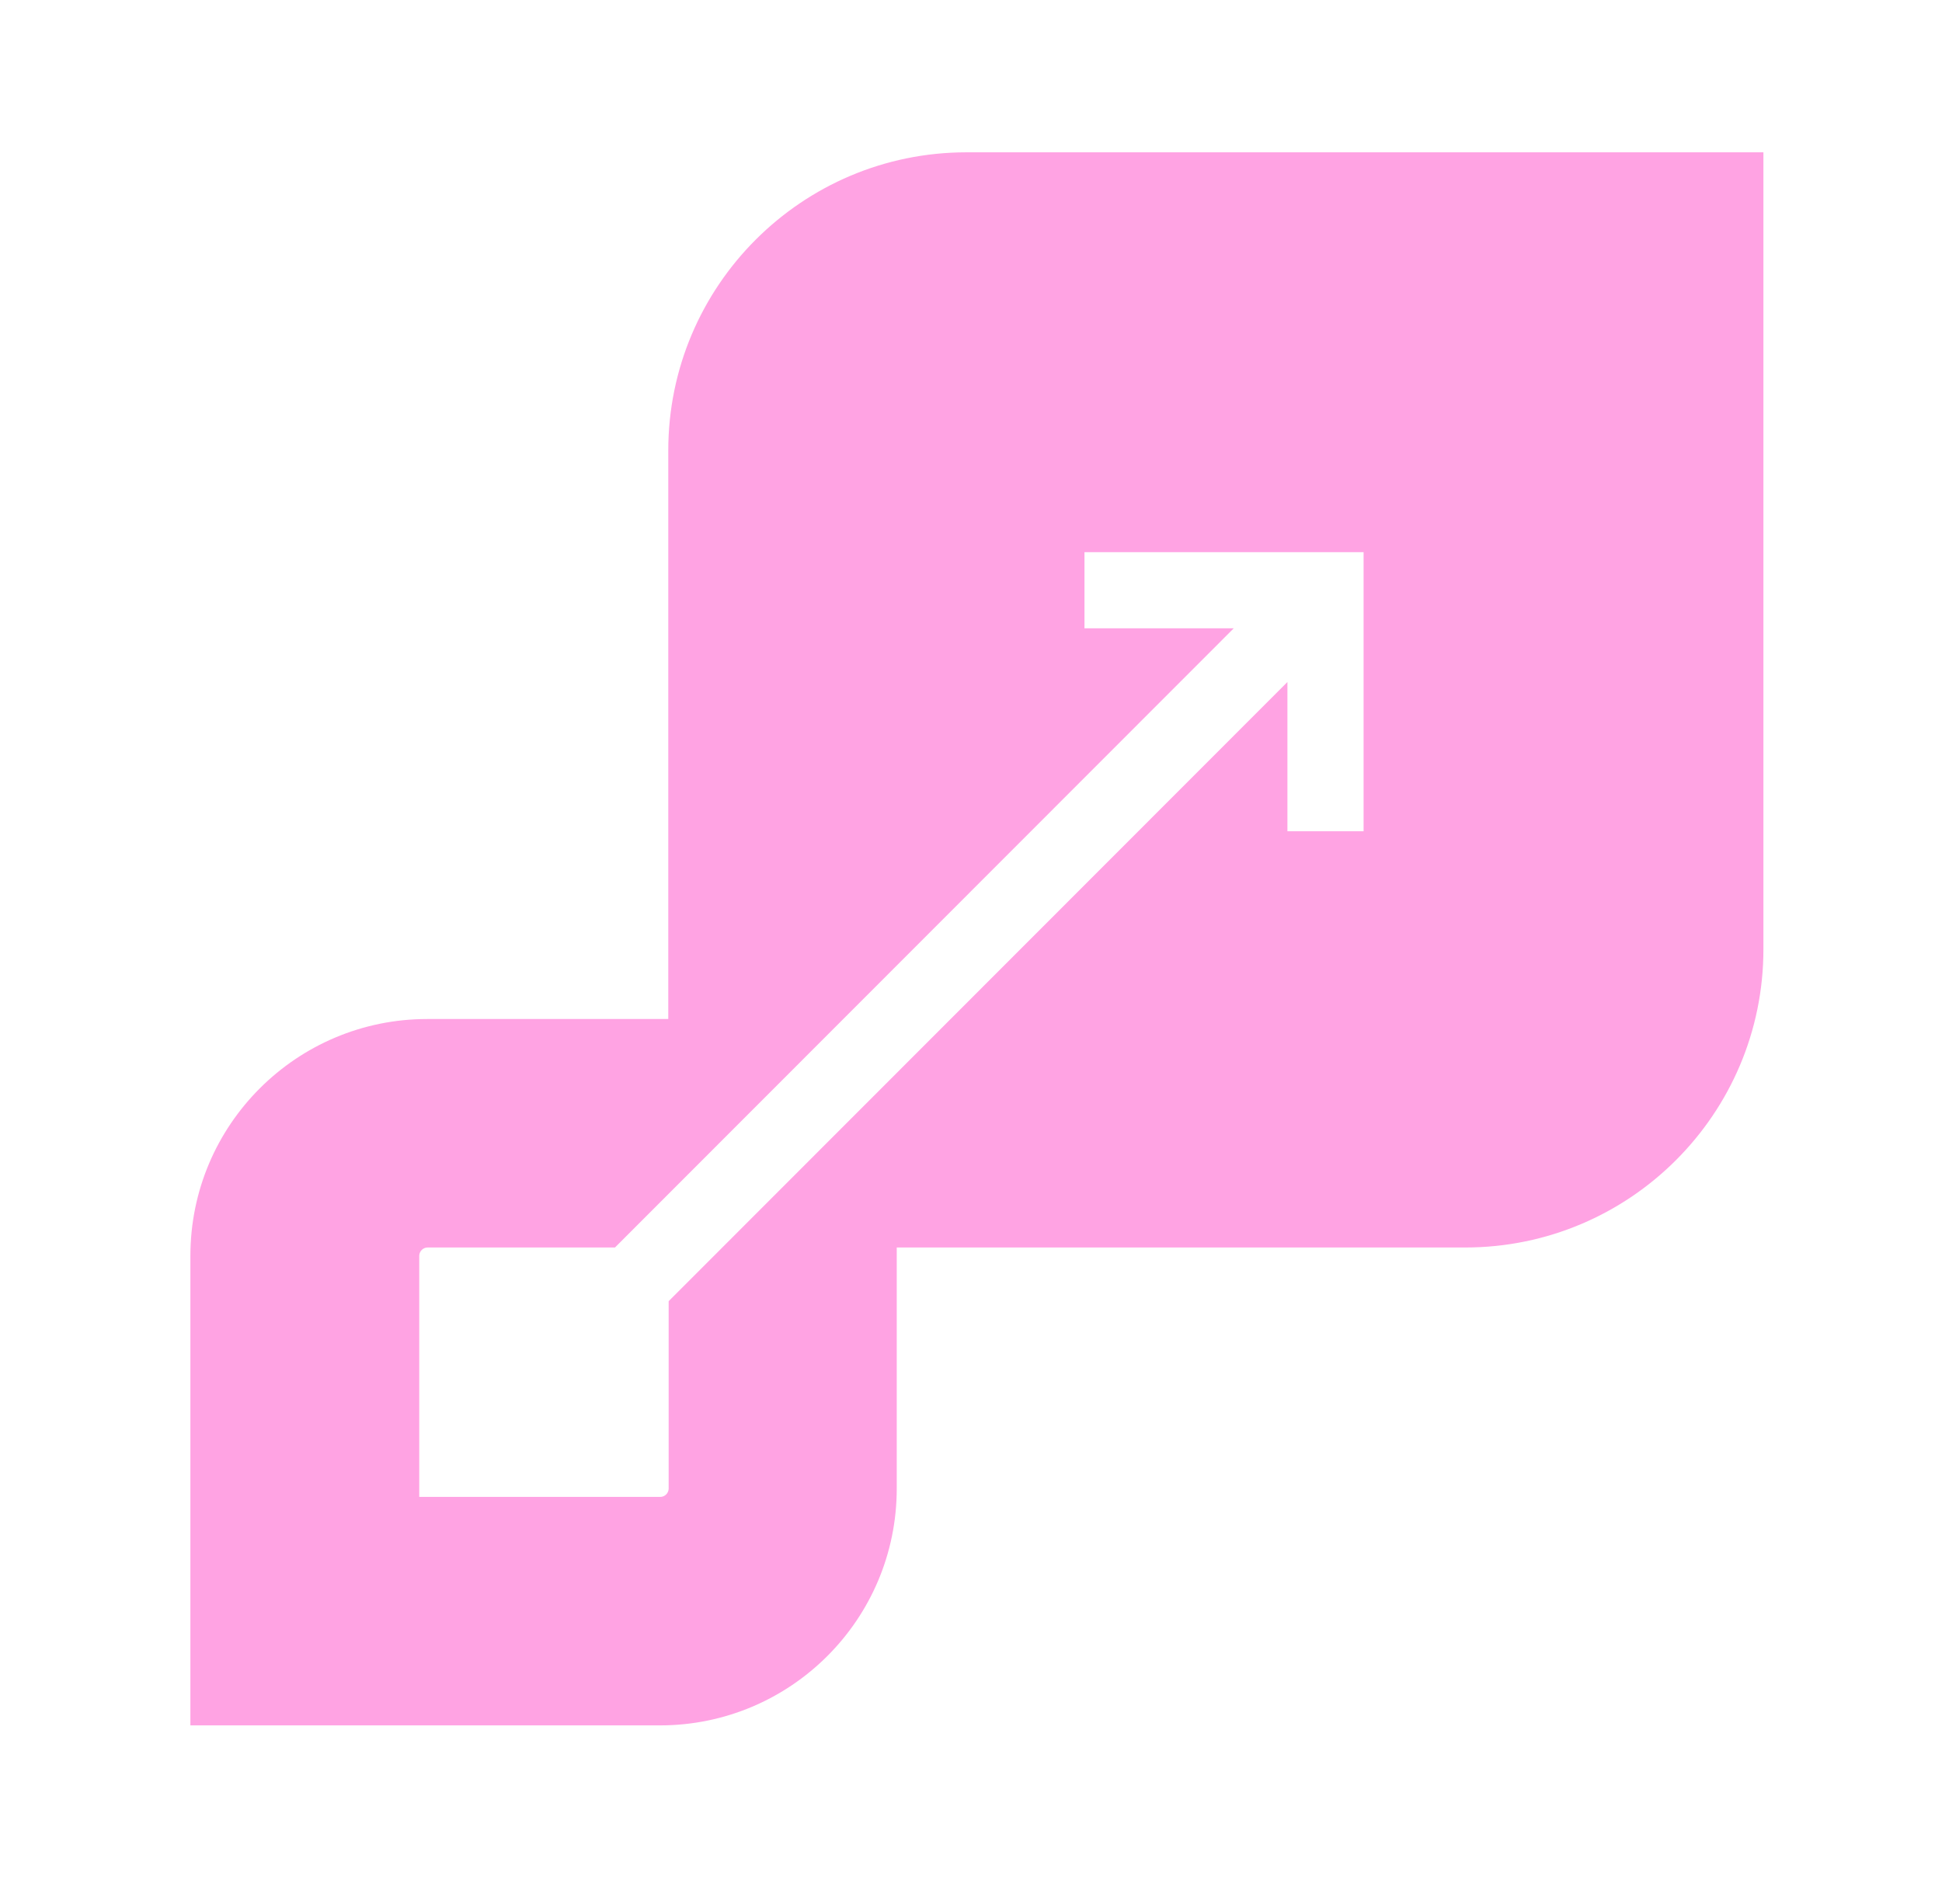<?xml version="1.0" encoding="UTF-8"?> <svg xmlns="http://www.w3.org/2000/svg" width="51" height="50" viewBox="0 0 51 50" fill="none"><path d="M25.38 4C21.06 4 17.55 7.51 17.55 11.83V26.76H11.22C7.79 26.76 5 29.54 5 32.98V45.31H17.33C20.76 45.31 23.55 42.53 23.55 39.09V32.76H38.48C42.8 32.76 46.31 29.25 46.31 24.93V4H25.38ZM17.56 39.09C17.56 39.21 17.46 39.31 17.34 39.31H11.01V32.98C11.01 32.86 11.11 32.76 11.23 32.76H16.15L32.4 16.5H28.48V14.5H35.81V21.83H33.81V17.91L17.56 34.17V39.09Z" fill="#FFA3E3"></path></svg> 
